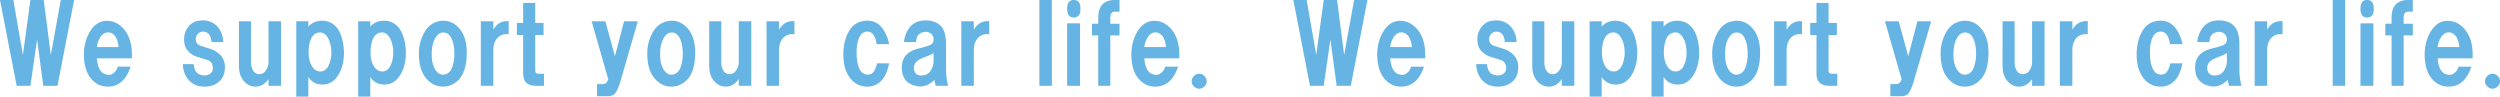 <svg xmlns="http://www.w3.org/2000/svg" width="3048.235" height="117.813" viewBox="0 0 3048.235 117.813">
  <path id="パス_212" data-name="パス 212" d="M1.523-100.039h16.25l11.68,67.031,9.141-67.031h16.25l8.633,67.031,12.188-67.031h16.25L71.6,4.57H54.336L46.719-51.8,38.594,4.57H21.836ZM162.337-28.945H119.681q1.016,14.727,8.633,18.789,6.094,2.539,9.648.508a13.84,13.84,0,0,0,7.109-9.141h15.742q-8.125,24.375-27.93,24.375-11.68,0-19.8-9.141t-9.141-25.9q-1.016-17.266,6.6-30.977,8.125-14.219,21.328-14.219,11.172,0,19.8,9.141,10.664,11.68,10.664,31.992ZM124.252-55.352a28.336,28.336,0,0,0-4.57,12.7h26.406Q144.564-58.4,134.916-60.43,128.822-61.445,124.252-55.352ZM231.583-2.539q-6.6-7.617-7.109-19.3h13.2q1.016,10.664,7.617,12.7,6.094,2.031,10.664,0,5.078-2.539,5.078-7.617T258.5-24.375a8.983,8.983,0,0,0-4.062-2.539l-13.2-4.062a24.836,24.836,0,0,1-10.156-6.6Q226-42.656,226-51.8a24.114,24.114,0,0,1,7.109-17.773q5.586-5.586,15.742-5.586a23.184,23.184,0,0,1,18.281,8.125q6.094,7.109,6.6,18.281H259.513Q258.5-58.906,252.4-60.937a10.845,10.845,0,0,0-6.6,0q-5.586,3.047-5.586,8.633a7.548,7.548,0,0,0,2.031,5.586,8.983,8.983,0,0,0,4.063,2.539l11.172,3.555a30.573,30.573,0,0,1,12.188,7.109,20.67,20.67,0,0,1,6.094,15.234q0,10.664-6.094,16.758-7.109,7.109-18.789,7.109Q238.692,5.586,231.583-2.539Zm61.283-71.6h14.727v49.258q0,7.617,3.047,11.68a8.237,8.237,0,0,0,7.109,3.555,9.192,9.192,0,0,0,7.617-4.062,17.646,17.646,0,0,0,3.555-11.172V-74.141h15.234V4.57H328.92V-3.555q-6.6,9.141-15.742,9.141A18.052,18.052,0,0,1,299.975,0q-7.109-7.109-7.109-19.8Zm69.916,91.914V-74.141h14.727v6.6q7.109-8.125,19.3-7.109,20.82,2.539,23.867,33.516Q422.2-20.82,413.055-7.109,405.945,3.047,394.773,3.047T377.508-6.094V17.773Zm17.773-39.609Q383.6-14.727,389.7-13.2q6.6,1.523,11.172-4.57,3.555-5.586,4.57-14.727.508-11.68-3.047-19.3T393.25-60.43q-13.2-1.016-15.234,19.3Q377-29.453,380.555-21.836Zm57.728,39.609V-74.141h14.727v6.6q7.109-8.125,19.3-7.109,20.82,2.539,23.867,33.516Q497.7-20.82,488.556-7.109,481.447,3.047,470.275,3.047T453.009-6.094V17.773Zm17.773-39.609Q459.1-14.727,465.2-13.2q6.6,1.523,11.172-4.57,3.555-5.586,4.57-14.727.508-11.68-3.047-19.3t-9.141-8.633q-13.2-1.016-15.234,19.3Q452.5-29.453,456.056-21.836Zm66.869,19.3Q512.261-13.2,512.261-34.531a51.713,51.713,0,0,1,6.6-25.9q7.109-12.7,20.82-14.219,11.68-1.016,20.313,7.617,10.664,10.664,10.664,30.977,0,23.359-10.156,33.516-8.125,8.125-18.789,8.125T522.925-2.539Zm10.156-52.3q-4.57,6.6-5.078,17.773Q527.5-26.406,530.034-19.8q3.047,8.633,9.648,10.664,8.125,1.016,12.188-6.6,2.539-5.078,3.555-14.219.508-12.7-2.031-19.8Q549.839-60.43,542.222-60.43,536.636-60.43,533.081-54.844Zm54.681-19.3H603v10.156q4.57-7.109,10.156-9.141a18.447,18.447,0,0,1,8.633-1.016V-58.4h-2.539a15.012,15.012,0,0,0-11.68,5.078Q603-47.734,603-38.594V4.57H587.763Zm44.017,2.031H639.4V-96.484h14.727v24.375H664.28v14.727H654.123v43.164q0,4.063,4.063,4.063h6.6V4.57h-9.648q-8.125,0-12.187-4.062Q639.4-3.047,639.4-11.172V-57.383H631.78Zm107.839-2.031L751.3-31.484,762.47-74.141h16.758L757.9-.508q-3.047,9.648-5.586,13.2a8.249,8.249,0,0,1-4.062,3.555,14.91,14.91,0,0,1-5.586,1.016h-13.2V2.539h6.6a6.207,6.207,0,0,0,4.57-1.523,11.572,11.572,0,0,0,2.539-4.57L722.861-74.141Zm61.791,71.6Q790.745-13.2,790.745-34.531a51.713,51.713,0,0,1,6.6-25.9q7.109-12.7,20.82-14.219,11.68-1.016,20.313,7.617,10.664,10.664,10.664,30.977,0,23.359-10.156,33.516Q830.863,5.586,820.2,5.586T801.409-2.539Zm10.156-52.3q-4.57,6.6-5.078,17.773-.508,10.664,2.031,17.266,3.047,8.633,9.648,10.664,8.125,1.016,12.188-6.6,2.539-5.078,3.555-14.219.508-12.7-2.031-19.8Q828.324-60.43,820.706-60.43,815.12-60.43,811.566-54.844Zm54.681-19.3h14.727v49.258q0,7.617,3.047,11.68a8.237,8.237,0,0,0,7.109,3.555,9.192,9.192,0,0,0,7.617-4.062A17.646,17.646,0,0,0,902.3-24.883V-74.141h15.234V4.57H902.3V-3.555q-6.6,9.141-15.742,9.141A18.052,18.052,0,0,1,873.356,0q-7.109-7.109-7.109-19.8Zm69.916,0H951.4v10.156q4.57-7.109,10.156-9.141a18.447,18.447,0,0,1,8.633-1.016V-58.4h-2.539a15.012,15.012,0,0,0-11.68,5.078q-4.57,5.586-4.57,14.727V4.57H936.163Zm140.847,8.125q6.094,7.617,8.633,19.8h-15.234q-2.031-14.219-10.156-15.234-12.7-1.016-14.219,21.836-.508,13.2,2.539,21.328,2.539,7.109,7.617,8.633t8.633-1.016q4.063-3.047,6.094-12.187h14.727q-3.047,14.727-9.648,21.328a22.924,22.924,0,0,1-16.758,7.109,25.55,25.55,0,0,1-21.328-10.664q-8.125-10.664-8.125-28.437,0-18.281,8.125-30.469,6.094-9.141,17.773-10.664Q1068.885-76.172,1077.01-66.016Zm46.048,7.109q-4.063,2.031-4.57,10.156h-14.727a33.087,33.087,0,0,1,8.125-19.3q6.6-7.109,18.281-7.109t18.281,6.6q6.6,6.6,6.6,22.852v29.961a79.508,79.508,0,0,0,2.539,20.313h-15.234l-1.523-7.109q-11.68,11.172-24.883,6.6-13.2-4.062-14.727-18.281-2.031-20.82,19.3-26.406,10.156-2.539,14.219-4.062,5.078-2.031,5.078-7.109a8.812,8.812,0,0,0-5.586-8.633A11.915,11.915,0,0,0,1123.058-58.906Zm16.758,23.359q-1.523,1.523-6.6,3.555a74.119,74.119,0,0,0-9.648,4.063q-8.633,4.063-7.617,12.7,1.523,8.125,10.664,7.109a12.353,12.353,0,0,0,10.156-6.6,20.418,20.418,0,0,0,3.047-10.664Zm33.861-38.594h15.234v10.156q4.57-7.109,10.156-9.141a18.447,18.447,0,0,1,8.633-1.016V-58.4h-2.539a15.012,15.012,0,0,0-11.68,5.078q-4.57,5.586-4.57,14.727V4.57h-15.234Zm95.144-25.9h15.234V4.57h-15.234ZM1302.682,4.57V-71.6h15.742V4.57Zm13.711-85.312a7.549,7.549,0,0,1-5.586,2.031,7.549,7.549,0,0,1-5.586-2.031q-2.539-2.539-2.539-8.633t2.539-8.633a7.549,7.549,0,0,1,5.586-2.031,7.549,7.549,0,0,1,5.586,2.031q2.539,2.539,2.539,8.633T1316.392-80.742Zm16.6,9.648h7.617V-78.2q0-21.836,20.313-21.836h5.586V-85.82h-5.586q-5.586,0-5.586,7.617v7.109H1366.5v14.219h-11.172V4.57H1340.6V-56.875h-7.617Zm106.478,42.148H1396.81q1.016,14.727,8.633,18.789,6.094,2.539,9.648.508a13.84,13.84,0,0,0,7.109-9.141h15.742q-8.125,24.375-27.93,24.375-11.68,0-19.8-9.141t-9.141-25.9q-1.016-17.266,6.6-30.977,8.125-14.219,21.328-14.219,11.172,0,19.8,9.141,10.664,11.68,10.664,31.992ZM1401.38-55.352a28.337,28.337,0,0,0-4.57,12.7h26.406q-1.523-15.742-11.172-17.773Q1405.95-61.445,1401.38-55.352Zm62.3,45.2a9.219,9.219,0,0,1,6.6,3.047,8.311,8.311,0,0,1,2.539,6.094,8.311,8.311,0,0,1-2.539,6.094,9.219,9.219,0,0,1-6.6,3.047,9.219,9.219,0,0,1-6.6-3.047,8.311,8.311,0,0,1-2.539-6.094,8.311,8.311,0,0,1,2.539-6.094A9.219,9.219,0,0,1,1463.678-10.156Zm114.786-89.883h16.25l11.68,67.031,9.141-67.031h16.25l8.633,67.031,12.188-67.031h16.25L1648.543,4.57h-17.266L1623.66-51.8,1615.535,4.57h-16.758Zm160.814,71.094h-42.656q1.016,14.727,8.633,18.789,6.094,2.539,9.648.508a13.84,13.84,0,0,0,7.109-9.141h15.742q-8.125,24.375-27.93,24.375-11.68,0-19.8-9.141t-9.141-25.9q-1.016-17.266,6.6-30.977,8.125-14.219,21.328-14.219,11.172,0,19.8,9.141,10.664,11.68,10.664,31.992Zm-38.086-26.406a28.337,28.337,0,0,0-4.57,12.7h26.406q-1.523-15.742-11.172-17.773Q1705.763-61.445,1701.193-55.352ZM1808.524-2.539q-6.6-7.617-7.109-19.3h13.2q1.016,10.664,7.617,12.7,6.094,2.031,10.664,0,5.078-2.539,5.078-7.617t-2.539-7.617a8.983,8.983,0,0,0-4.062-2.539l-13.2-4.062a24.836,24.836,0,0,1-10.156-6.6q-5.078-5.078-5.078-14.219a24.114,24.114,0,0,1,7.109-17.773q5.586-5.586,15.742-5.586a23.184,23.184,0,0,1,18.281,8.125q6.094,7.109,6.6,18.281h-14.219q-1.016-10.156-7.109-12.187a10.845,10.845,0,0,0-6.6,0q-5.586,3.047-5.586,8.633a7.549,7.549,0,0,0,2.031,5.586,8.983,8.983,0,0,0,4.063,2.539l11.172,3.555a30.573,30.573,0,0,1,12.188,7.109,20.67,20.67,0,0,1,6.094,15.234q0,10.664-6.094,16.758-7.109,7.109-18.789,7.109Q1815.633,5.586,1808.524-2.539Zm61.283-71.6h14.727v49.258q0,7.617,3.047,11.68a8.237,8.237,0,0,0,7.109,3.555,9.192,9.192,0,0,0,7.617-4.062,17.646,17.646,0,0,0,3.555-11.172V-74.141H1921.1V4.57h-15.234V-3.555q-6.6,9.141-15.742,9.141A18.052,18.052,0,0,1,1876.916,0q-7.109-7.109-7.109-19.8Zm69.916,91.914V-74.141h14.727v6.6q7.109-8.125,19.3-7.109,20.82,2.539,23.867,33.516Q1999.136-20.82,1990-7.109q-7.109,10.156-18.281,10.156t-17.266-9.141V17.773ZM1957.5-21.836q3.047,7.109,9.141,8.633,6.6,1.523,11.172-4.57,3.555-5.586,4.57-14.727.508-11.68-3.047-19.3t-9.141-8.633q-13.2-1.016-15.234,19.3Q1953.941-29.453,1957.5-21.836Zm57.728,39.609V-74.141h14.727v6.6q7.109-8.125,19.3-7.109,20.82,2.539,23.867,33.516,1.523,20.313-7.617,34.023-7.11,10.156-18.281,10.156t-17.266-9.141V17.773ZM2033-21.836q3.047,7.109,9.141,8.633,6.6,1.523,11.172-4.57,3.555-5.586,4.57-14.727.508-11.68-3.047-19.3t-9.141-8.633q-13.2-1.016-15.234,19.3Q2029.443-29.453,2033-21.836Zm66.869,19.3Q2089.2-13.2,2089.2-34.531a51.712,51.712,0,0,1,6.6-25.9q7.109-12.7,20.82-14.219,11.68-1.016,20.313,7.617Q2147.6-56.367,2147.6-36.055q0,23.359-10.156,33.516-8.125,8.125-18.789,8.125T2099.866-2.539Zm10.156-52.3q-4.57,6.6-5.078,17.773-.508,10.664,2.031,17.266,3.047,8.633,9.648,10.664,8.125,1.016,12.188-6.6,2.539-5.078,3.555-14.219.508-12.7-2.031-19.8-3.555-10.664-11.172-10.664Q2113.577-60.43,2110.022-54.844Zm54.681-19.3h15.234v10.156q4.57-7.109,10.156-9.141a18.447,18.447,0,0,1,8.633-1.016V-58.4h-2.539a15.012,15.012,0,0,0-11.68,5.078q-4.57,5.586-4.57,14.727V4.57H2164.7Zm44.017,2.031h7.617V-96.484h14.727v24.375h10.156v14.727h-10.156v43.164q0,4.063,4.063,4.063h6.6V4.57h-9.648q-8.125,0-12.187-4.062-3.555-3.555-3.555-11.68V-57.383h-7.617Zm107.839-2.031,11.68,42.656,11.172-42.656h16.758L2334.841-.508q-3.047,9.648-5.586,13.2a8.25,8.25,0,0,1-4.062,3.555,14.91,14.91,0,0,1-5.586,1.016h-13.2V2.539h6.6a6.207,6.207,0,0,0,4.57-1.523,11.572,11.572,0,0,0,2.539-4.57L2299.8-74.141Zm61.791,71.6q-10.664-10.664-10.664-31.992a51.712,51.712,0,0,1,6.6-25.9q7.109-12.7,20.82-14.219,11.68-1.016,20.313,7.617,10.664,10.664,10.664,30.977,0,23.359-10.156,33.516-8.125,8.125-18.789,8.125T2378.35-2.539Zm10.156-52.3q-4.57,6.6-5.078,17.773-.508,10.664,2.031,17.266,3.047,8.633,9.648,10.664,8.125,1.016,12.188-6.6,2.539-5.078,3.555-14.219.508-12.7-2.031-19.8-3.555-10.664-11.172-10.664Q2392.061-60.43,2388.506-54.844Zm54.681-19.3h14.727v49.258q0,7.617,3.047,11.68a8.237,8.237,0,0,0,7.109,3.555,9.192,9.192,0,0,0,7.617-4.062,17.645,17.645,0,0,0,3.555-11.172V-74.141h15.234V4.57h-15.234V-3.555q-6.6,9.141-15.742,9.141A18.052,18.052,0,0,1,2450.3,0q-7.109-7.109-7.109-19.8Zm69.916,0h15.234v10.156q4.57-7.109,10.156-9.141a18.447,18.447,0,0,1,8.633-1.016V-58.4h-2.539a15.012,15.012,0,0,0-11.68,5.078q-4.57,5.586-4.57,14.727V4.57H2513.1Zm140.847,8.125q6.094,7.617,8.633,19.8h-15.234q-2.031-14.219-10.156-15.234-12.7-1.016-14.219,21.836-.508,13.2,2.539,21.328,2.539,7.109,7.617,8.633t8.633-1.016q4.062-3.047,6.094-12.187h14.727q-3.047,14.727-9.648,21.328a22.923,22.923,0,0,1-16.758,7.109,25.551,25.551,0,0,1-21.328-10.664q-8.125-10.664-8.125-28.437,0-18.281,8.125-30.469,6.094-9.141,17.773-10.664Q2645.825-76.172,2653.95-66.016ZM2700-58.906q-4.062,2.031-4.57,10.156H2680.7a33.087,33.087,0,0,1,8.125-19.3q6.6-7.109,18.281-7.109t18.281,6.6q6.6,6.6,6.6,22.852v29.961a79.513,79.513,0,0,0,2.539,20.313h-15.234l-1.523-7.109q-11.68,11.172-24.883,6.6-13.2-4.062-14.727-18.281-2.031-20.82,19.3-26.406,10.156-2.539,14.219-4.062,5.078-2.031,5.078-7.109a8.812,8.812,0,0,0-5.586-8.633A11.915,11.915,0,0,0,2700-58.906Zm16.758,23.359q-1.523,1.523-6.6,3.555a74.127,74.127,0,0,0-9.648,4.063q-8.633,4.063-7.617,12.7,1.523,8.125,10.664,7.109a12.353,12.353,0,0,0,10.156-6.6,20.418,20.418,0,0,0,3.047-10.664Zm33.861-38.594h15.234v10.156q4.57-7.109,10.156-9.141a18.447,18.447,0,0,1,8.633-1.016V-58.4H2782.1a15.012,15.012,0,0,0-11.68,5.078q-4.57,5.586-4.57,14.727V4.57h-15.234Zm95.144-25.9h15.234V4.57H2845.76ZM2879.621,4.57V-71.6h15.742V4.57Zm13.711-85.312a7.549,7.549,0,0,1-5.586,2.031,7.549,7.549,0,0,1-5.586-2.031q-2.539-2.539-2.539-8.633t2.539-8.633a7.549,7.549,0,0,1,5.586-2.031,7.549,7.549,0,0,1,5.586,2.031q2.539,2.539,2.539,8.633T2893.332-80.742Zm16.6,9.648h7.617V-78.2q0-21.836,20.313-21.836h5.586V-85.82h-5.586q-5.586,0-5.586,7.617v7.109h11.172v14.219h-11.172V4.57h-14.727V-56.875h-7.617Zm106.478,42.148h-42.656q1.016,14.727,8.633,18.789,6.094,2.539,9.648.508a13.84,13.84,0,0,0,7.109-9.141h15.742q-8.125,24.375-27.93,24.375-11.68,0-19.8-9.141t-9.141-25.9q-1.016-17.266,6.6-30.977,8.125-14.219,21.328-14.219,11.172,0,19.8,9.141,10.664,11.68,10.664,31.992Zm-38.086-26.406a28.334,28.334,0,0,0-4.57,12.7h26.406q-1.523-15.742-11.172-17.773Q2982.89-61.445,2978.319-55.352Zm62.3,45.2a9.219,9.219,0,0,1,6.6,3.047,8.311,8.311,0,0,1,2.539,6.094,8.311,8.311,0,0,1-2.539,6.094,9.219,9.219,0,0,1-6.6,3.047,9.219,9.219,0,0,1-6.6-3.047,8.311,8.311,0,0,1-2.539-6.094,8.311,8.311,0,0,1,2.539-6.094A9.219,9.219,0,0,1,3040.618-10.156Z" transform="translate(-1.523 100.039)" fill="#3a9edc" opacity="0.77" style="mix-blend-mode: multiply;isolation: isolate"/>
</svg>
